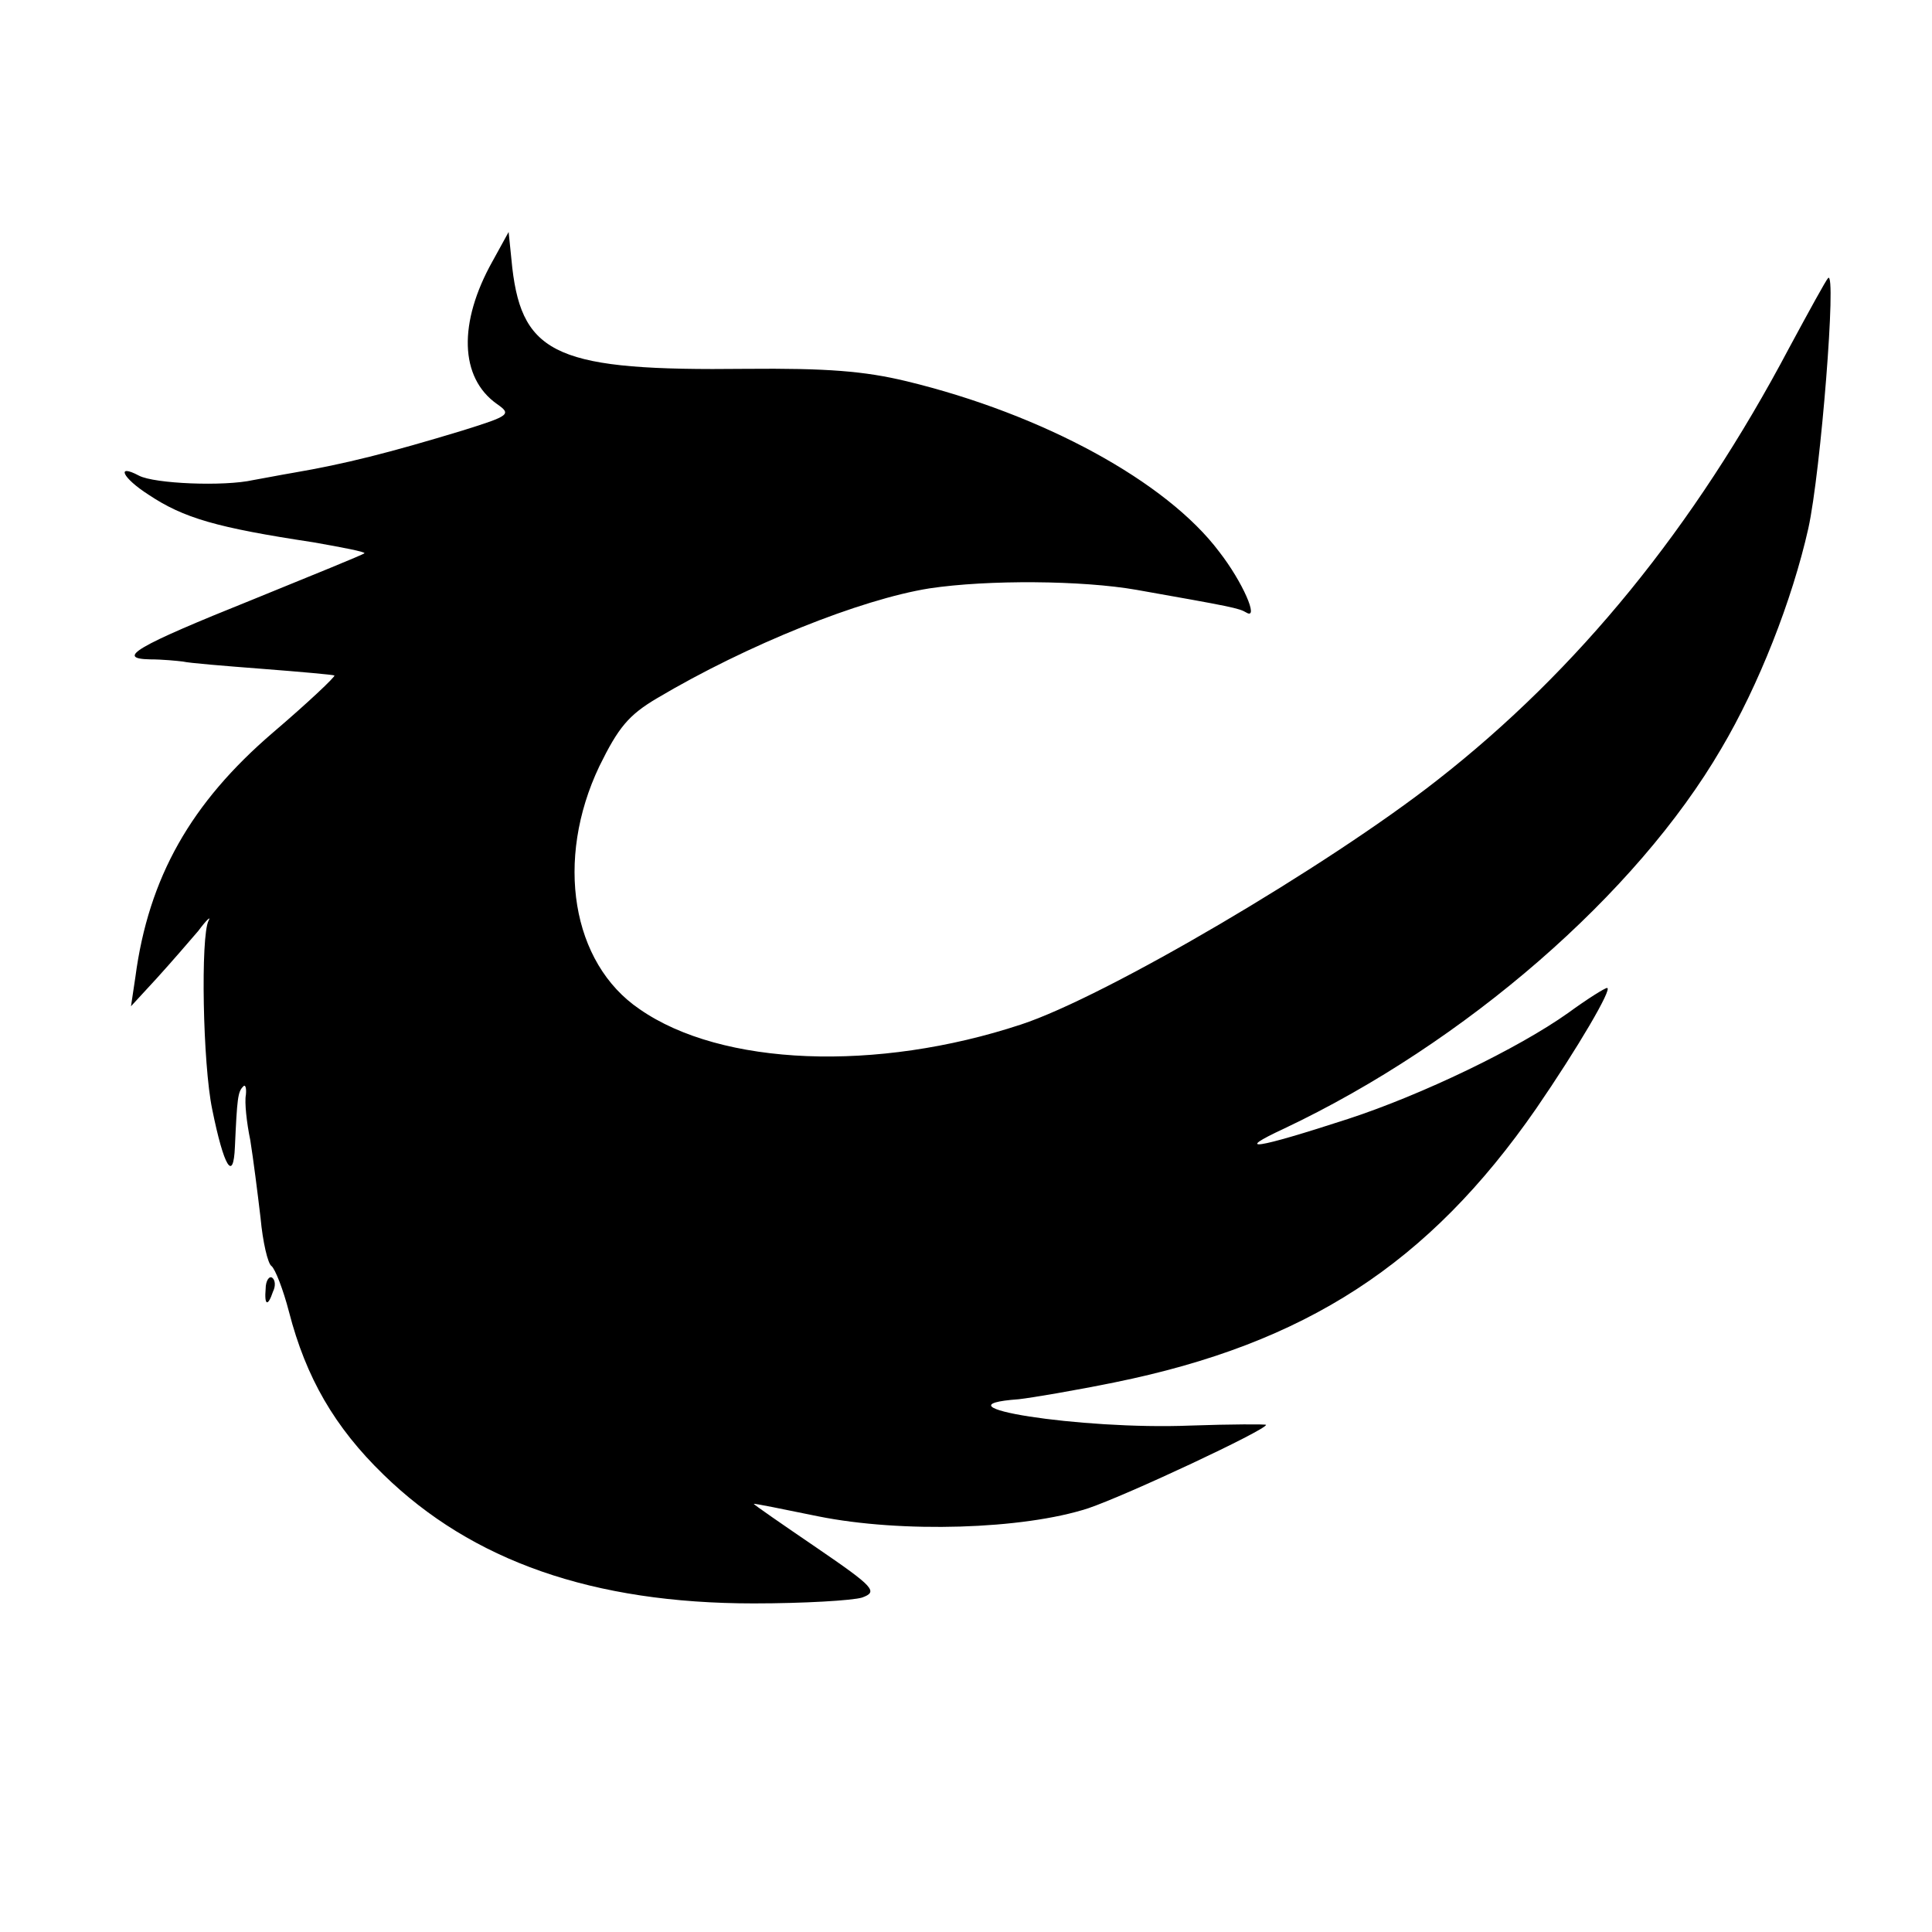 <?xml version="1.0" standalone="no"?>
<!DOCTYPE svg PUBLIC "-//W3C//DTD SVG 20010904//EN"
 "http://www.w3.org/TR/2001/REC-SVG-20010904/DTD/svg10.dtd">
<svg version="1.0" xmlns="http://www.w3.org/2000/svg"
 width="264pt" height="264pt" viewBox="0 0 264 264"
 preserveAspectRatio="xMidYMid meet">
<g transform="translate(0,264) scale(0.1,-0.1)"
fill="#000000" stroke="none">
<path d="M673 2283 c-47 -84 -45 -159 6 -195 20 -14 18 -16 -46 -36 -102 -31
-162 -46 -232 -58 -18 -3 -43 -8 -55 -10 -40 -9 -135 -5 -156 6 -32 17 -23 -3
13 -26 48 -32 93 -45 225 -65 40 -7 71 -13 70 -15 -2 -2 -71 -30 -152 -63
-162 -65 -188 -81 -141 -82 17 0 37 -2 45 -3 8 -2 57 -6 109 -10 52 -4 96 -8
98 -9 1 -2 -36 -37 -84 -78 -112 -96 -170 -198 -188 -334 l-6 -40 35 38 c20
22 45 51 57 65 11 15 18 21 14 14 -11 -21 -8 -196 5 -258 16 -79 29 -100 31
-51 3 66 4 75 11 82 3 4 5 -1 4 -11 -2 -10 1 -38 6 -62 4 -25 10 -72 14 -106
3 -33 10 -63 15 -66 5 -4 16 -32 24 -63 23 -89 62 -157 129 -222 121 -118 286
-176 506 -176 69 0 135 4 148 8 22 8 17 14 -62 68 -47 32 -86 59 -86 60 0 1
39 -7 88 -17 114 -23 280 -18 369 11 53 18 243 107 243 114 0 1 -47 1 -104 -1
-149 -6 -358 27 -234 36 18 2 77 12 131 23 261 53 429 162 576 374 57 83 105
165 97 165 -3 0 -27 -15 -53 -34 -69 -49 -200 -112 -301 -145 -126 -41 -158
-46 -87 -13 247 117 481 320 597 519 51 86 97 203 119 301 17 77 39 355 27
342 -3 -3 -26 -45 -53 -95 -130 -246 -289 -441 -481 -591 -149 -117 -453 -296
-569 -334 -197 -65 -409 -57 -521 21 -93 63 -116 204 -55 332 26 53 40 70 79
93 123 73 278 135 372 150 80 12 209 11 283 -2 130 -23 140 -25 150 -31 18
-11 -5 42 -37 83 -72 96 -241 188 -427 233 -58 14 -109 18 -220 17 -255 -3
-305 18 -319 138 l-5 49 -22 -40z"/>
<path d="M363 879 c-2 -23 3 -25 10 -4 4 8 3 16 -1 19 -4 3 -9 -4 -9 -15z"/>
</g>
</svg>
